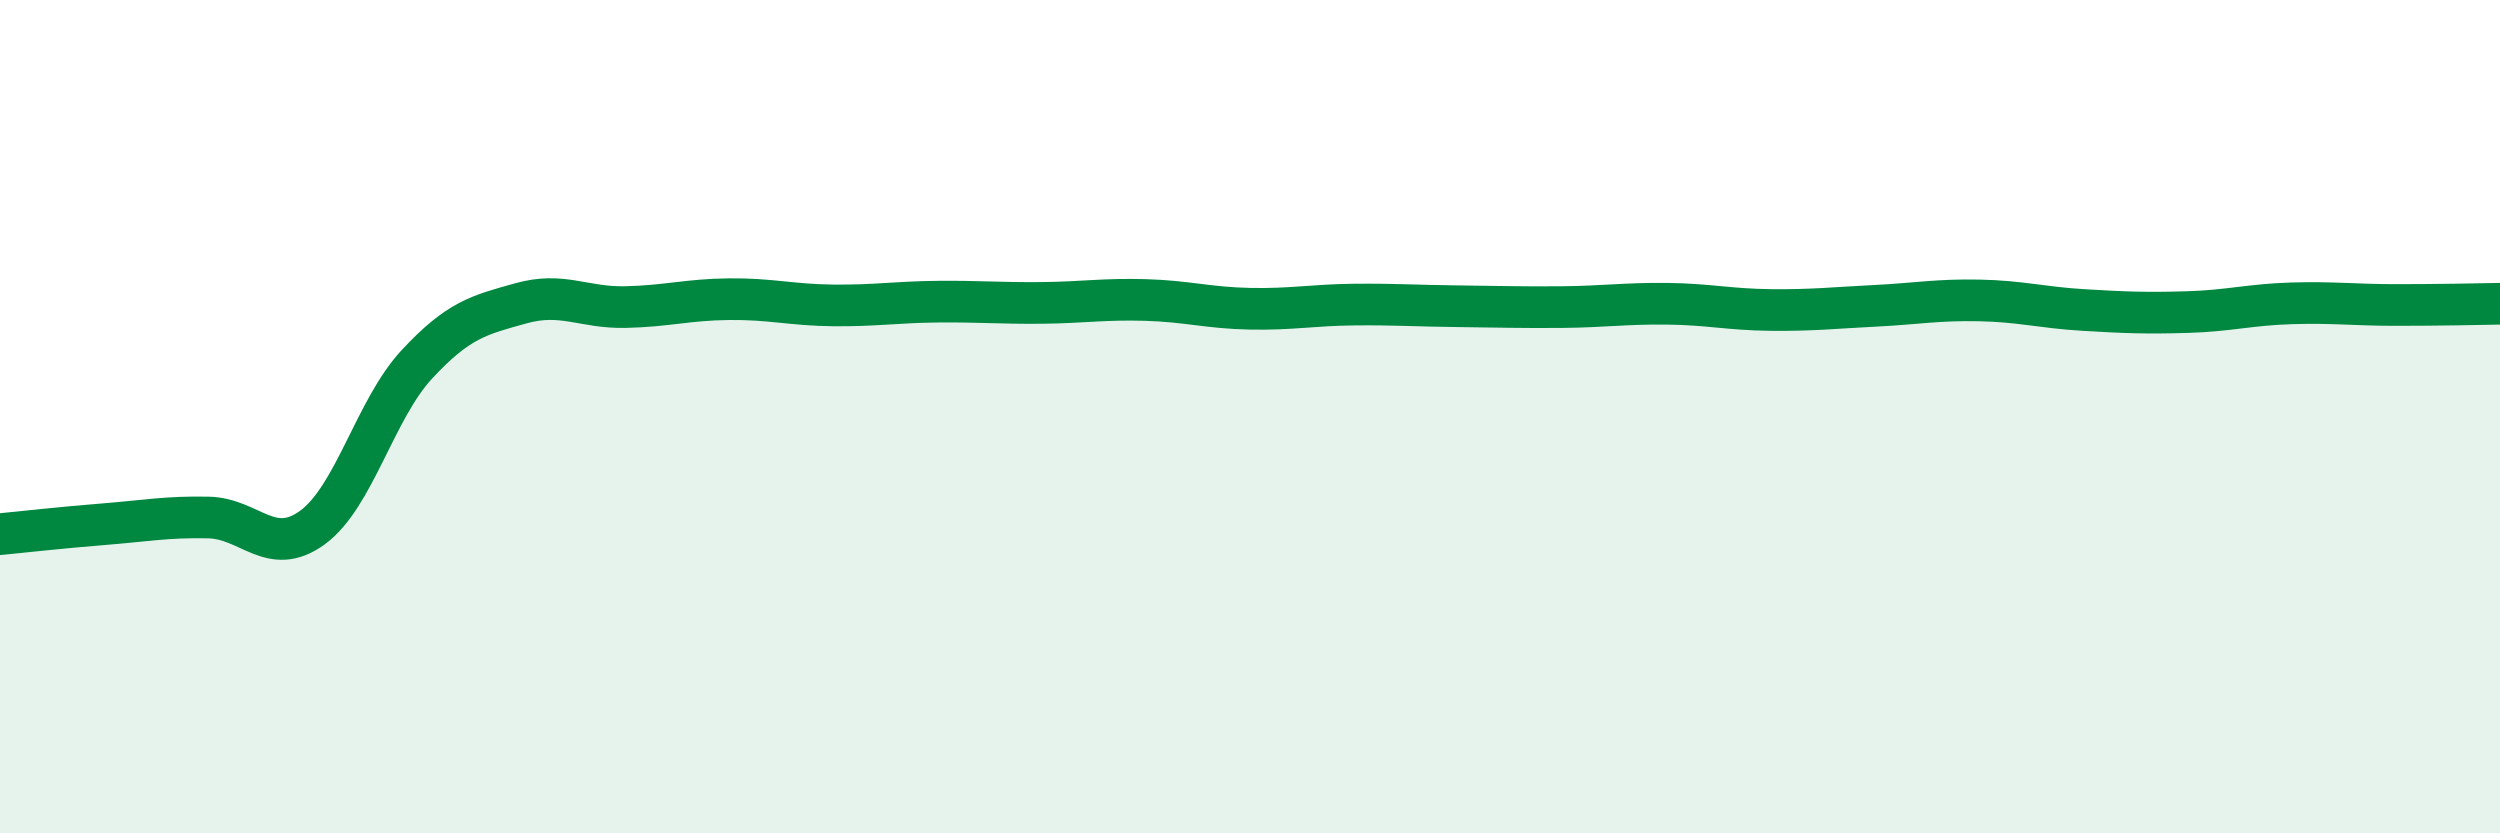 
    <svg width="60" height="20" viewBox="0 0 60 20" xmlns="http://www.w3.org/2000/svg">
      <path
        d="M 0,12.82 C 0.5,12.77 1.5,12.66 2.5,12.58 C 3.5,12.5 4,12.4 5,12.42 C 6,12.44 6.5,13.39 7.5,12.66 C 8.5,11.93 9,9.83 10,8.75 C 11,7.67 11.5,7.56 12.5,7.28 C 13.5,7 14,7.39 15,7.37 C 16,7.35 16.5,7.19 17.5,7.18 C 18.5,7.17 19,7.32 20,7.33 C 21,7.34 21.5,7.25 22.5,7.24 C 23.5,7.23 24,7.28 25,7.27 C 26,7.26 26.5,7.17 27.5,7.2 C 28.5,7.23 29,7.39 30,7.41 C 31,7.43 31.5,7.32 32.5,7.31 C 33.5,7.3 34,7.34 35,7.35 C 36,7.36 36.5,7.38 37.5,7.37 C 38.5,7.36 39,7.28 40,7.29 C 41,7.3 41.5,7.43 42.5,7.44 C 43.5,7.45 44,7.39 45,7.34 C 46,7.29 46.5,7.19 47.5,7.21 C 48.5,7.23 49,7.38 50,7.44 C 51,7.5 51.5,7.52 52.5,7.49 C 53.5,7.46 54,7.31 55,7.28 C 56,7.25 56.5,7.32 57.5,7.32 C 58.5,7.32 59.5,7.3 60,7.29L60 20L0 20Z"
        fill="#008740"
        opacity="0.1"
        stroke-linecap="round"
        stroke-linejoin="round"
      />
      <path
        d="M 0,12.82 C 0.5,12.77 1.5,12.66 2.5,12.58 C 3.5,12.5 4,12.4 5,12.42 C 6,12.44 6.5,13.39 7.5,12.66 C 8.5,11.93 9,9.83 10,8.75 C 11,7.67 11.5,7.56 12.5,7.28 C 13.5,7 14,7.39 15,7.37 C 16,7.35 16.5,7.19 17.5,7.18 C 18.5,7.17 19,7.32 20,7.33 C 21,7.34 21.5,7.25 22.5,7.24 C 23.5,7.23 24,7.28 25,7.27 C 26,7.26 26.5,7.17 27.5,7.2 C 28.5,7.23 29,7.39 30,7.41 C 31,7.43 31.5,7.32 32.5,7.31 C 33.5,7.3 34,7.34 35,7.35 C 36,7.36 36.5,7.38 37.5,7.37 C 38.5,7.36 39,7.28 40,7.29 C 41,7.3 41.5,7.43 42.5,7.44 C 43.5,7.45 44,7.39 45,7.34 C 46,7.29 46.5,7.19 47.5,7.21 C 48.5,7.23 49,7.38 50,7.44 C 51,7.5 51.5,7.52 52.5,7.49 C 53.5,7.46 54,7.31 55,7.28 C 56,7.25 56.5,7.32 57.5,7.32 C 58.5,7.32 59.5,7.3 60,7.29"
        stroke="#008740"
        stroke-width="1"
        fill="none"
        stroke-linecap="round"
        stroke-linejoin="round"
      />
    </svg>
  